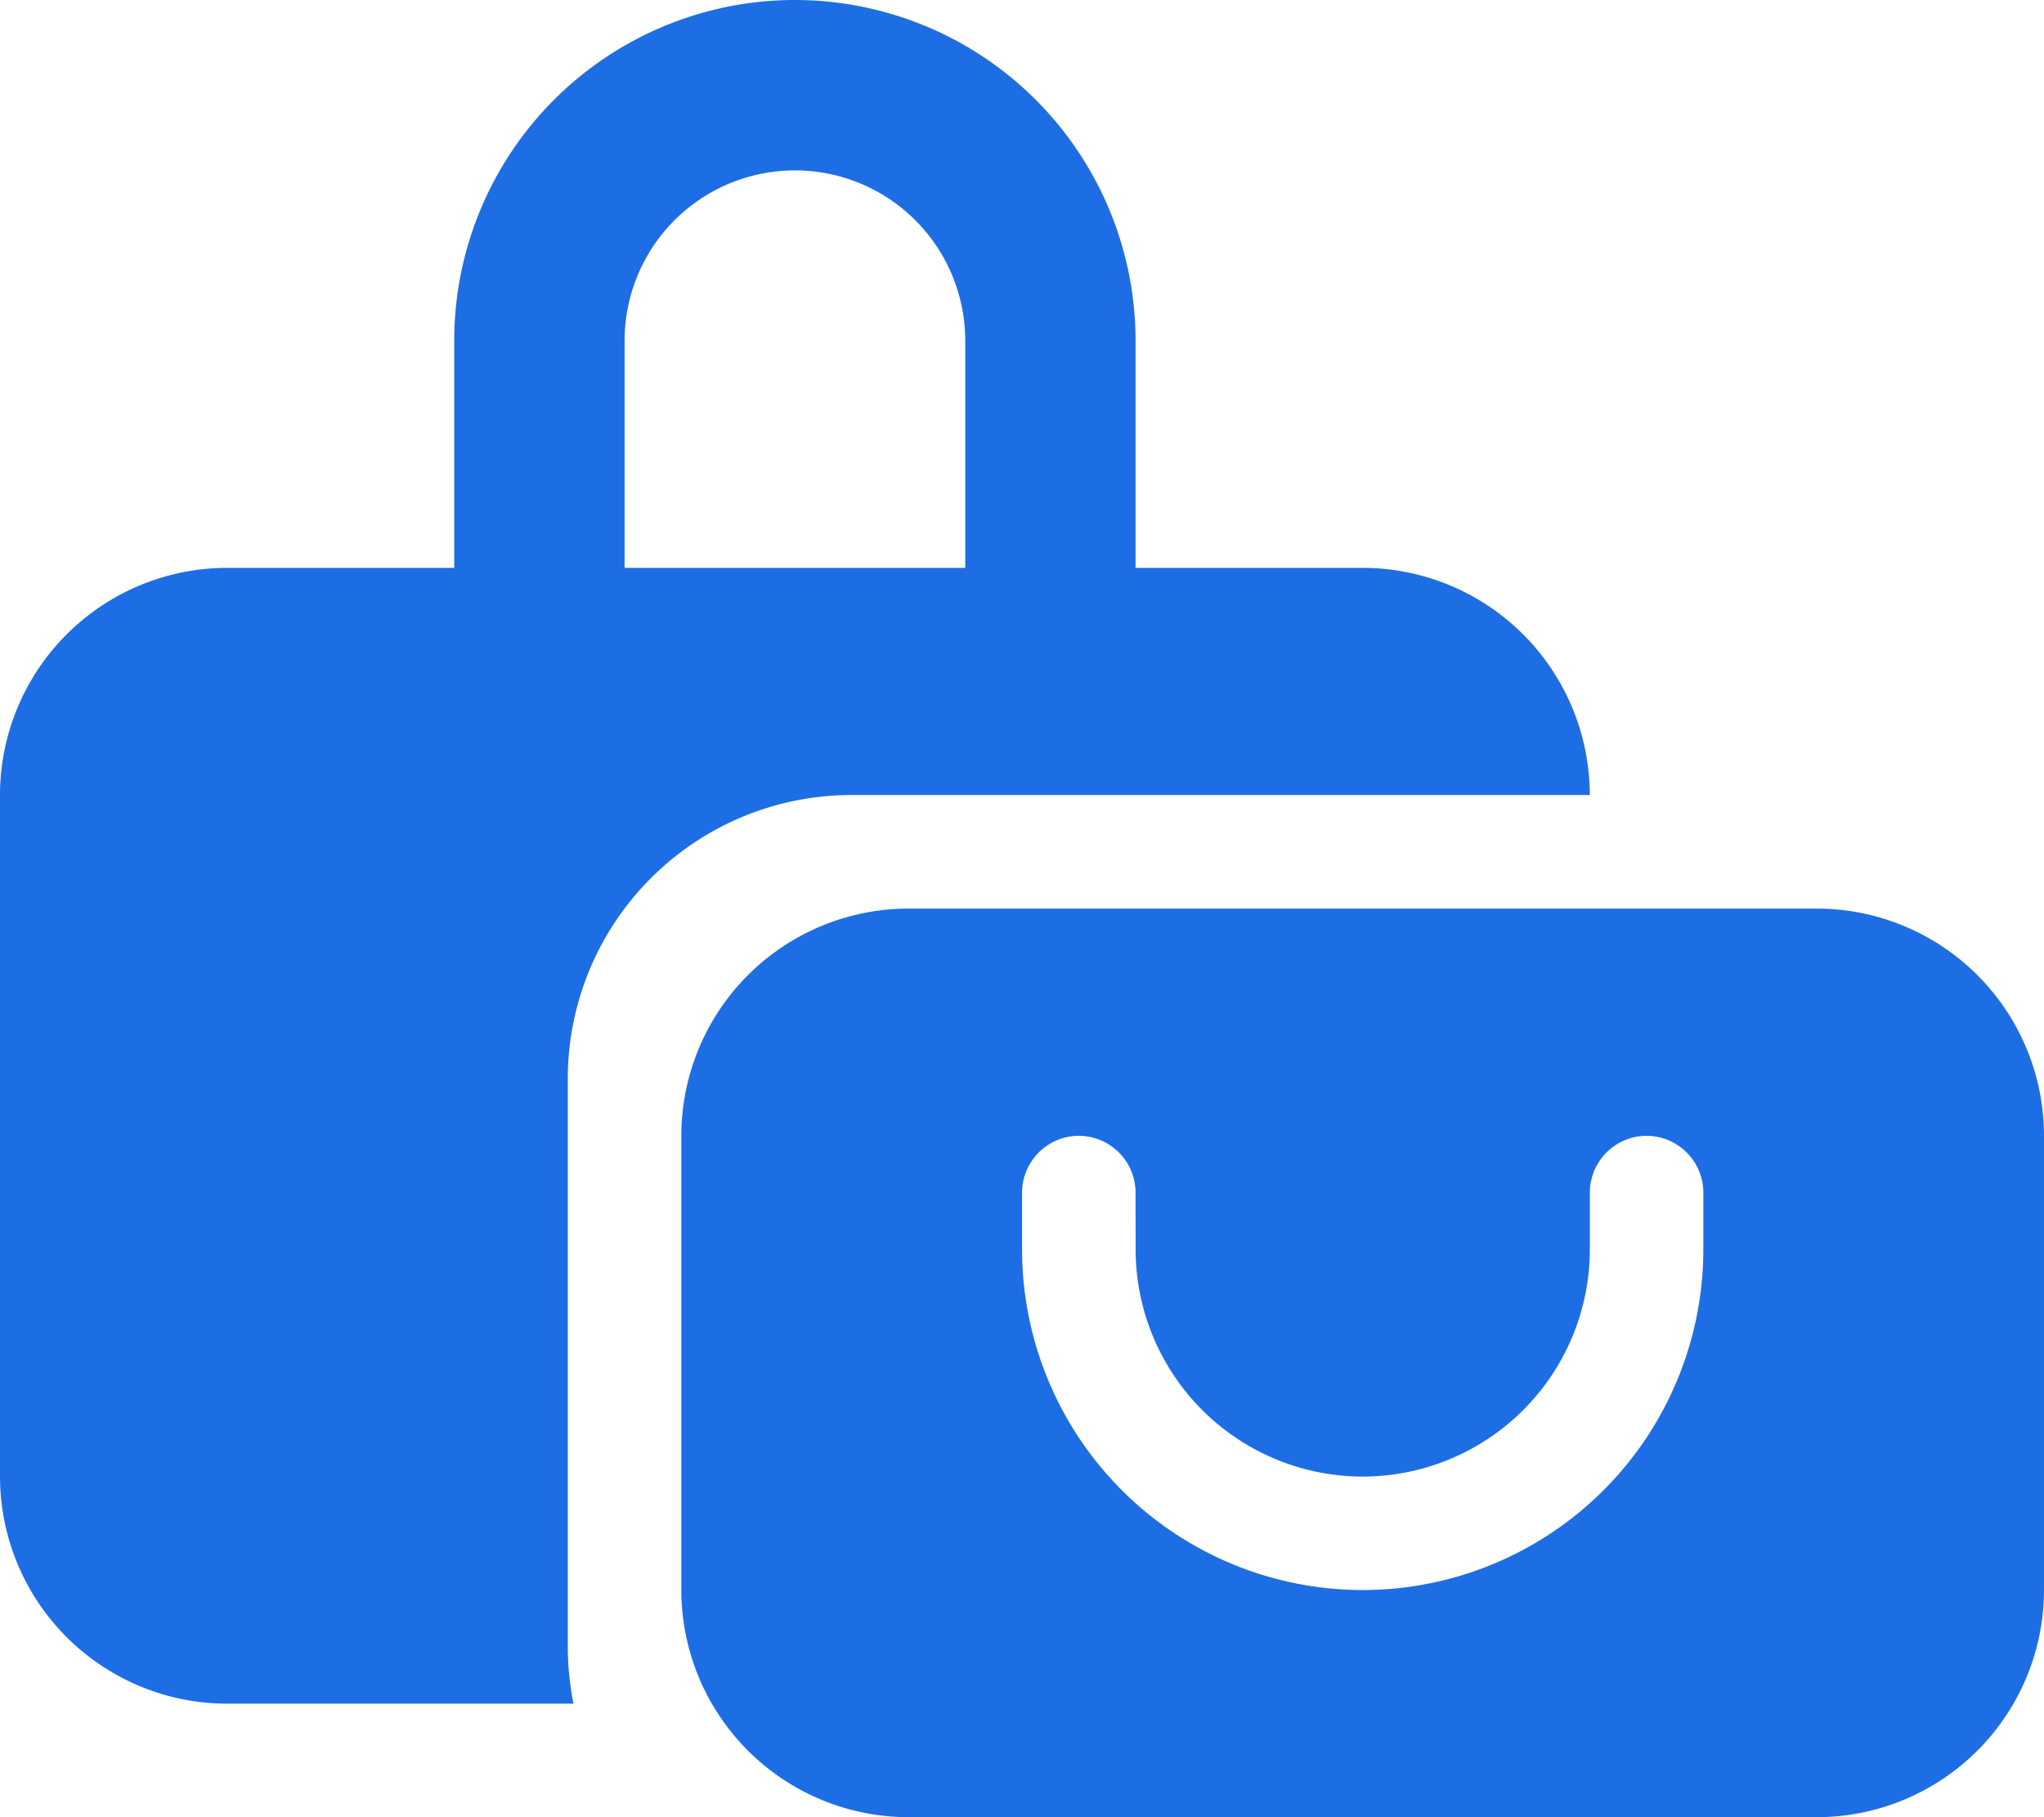 <svg xmlns="http://www.w3.org/2000/svg" width="33.75" height="30" viewBox="0 0 33.75 30"><path d="M10.313-20.625v3.75h5.625v-3.75a2.813,2.813,0,0,0-2.812-2.812A2.813,2.813,0,0,0,10.313-20.625ZM7.5-16.875v-3.75a5.626,5.626,0,0,1,5.625-5.625,5.626,5.626,0,0,1,5.625,5.625v3.75H22.5a3.753,3.753,0,0,1,3.75,3.75H14.063A4.686,4.686,0,0,0,9.375-8.437V.938a4.938,4.938,0,0,0,.094.938H3.75A3.753,3.753,0,0,1,0-1.875v-11.25a3.753,3.753,0,0,1,3.75-3.75ZM15-11.25H30A3.753,3.753,0,0,1,33.75-7.5V0A3.753,3.753,0,0,1,30,3.75H15A3.753,3.753,0,0,1,11.25,0V-7.5A3.753,3.753,0,0,1,15-11.25Zm3.75,4.688a.94.94,0,0,0-.937-.937.94.94,0,0,0-.937.938v.938A5.626,5.626,0,0,0,22.5,0a5.626,5.626,0,0,0,5.625-5.625v-.937a.94.94,0,0,0-.937-.937.94.94,0,0,0-.937.938v.938a3.753,3.753,0,0,1-3.75,3.75,3.753,3.753,0,0,1-3.75-3.75Z" transform="translate(0 26.25)" fill="#1d6ee4"></path></svg>